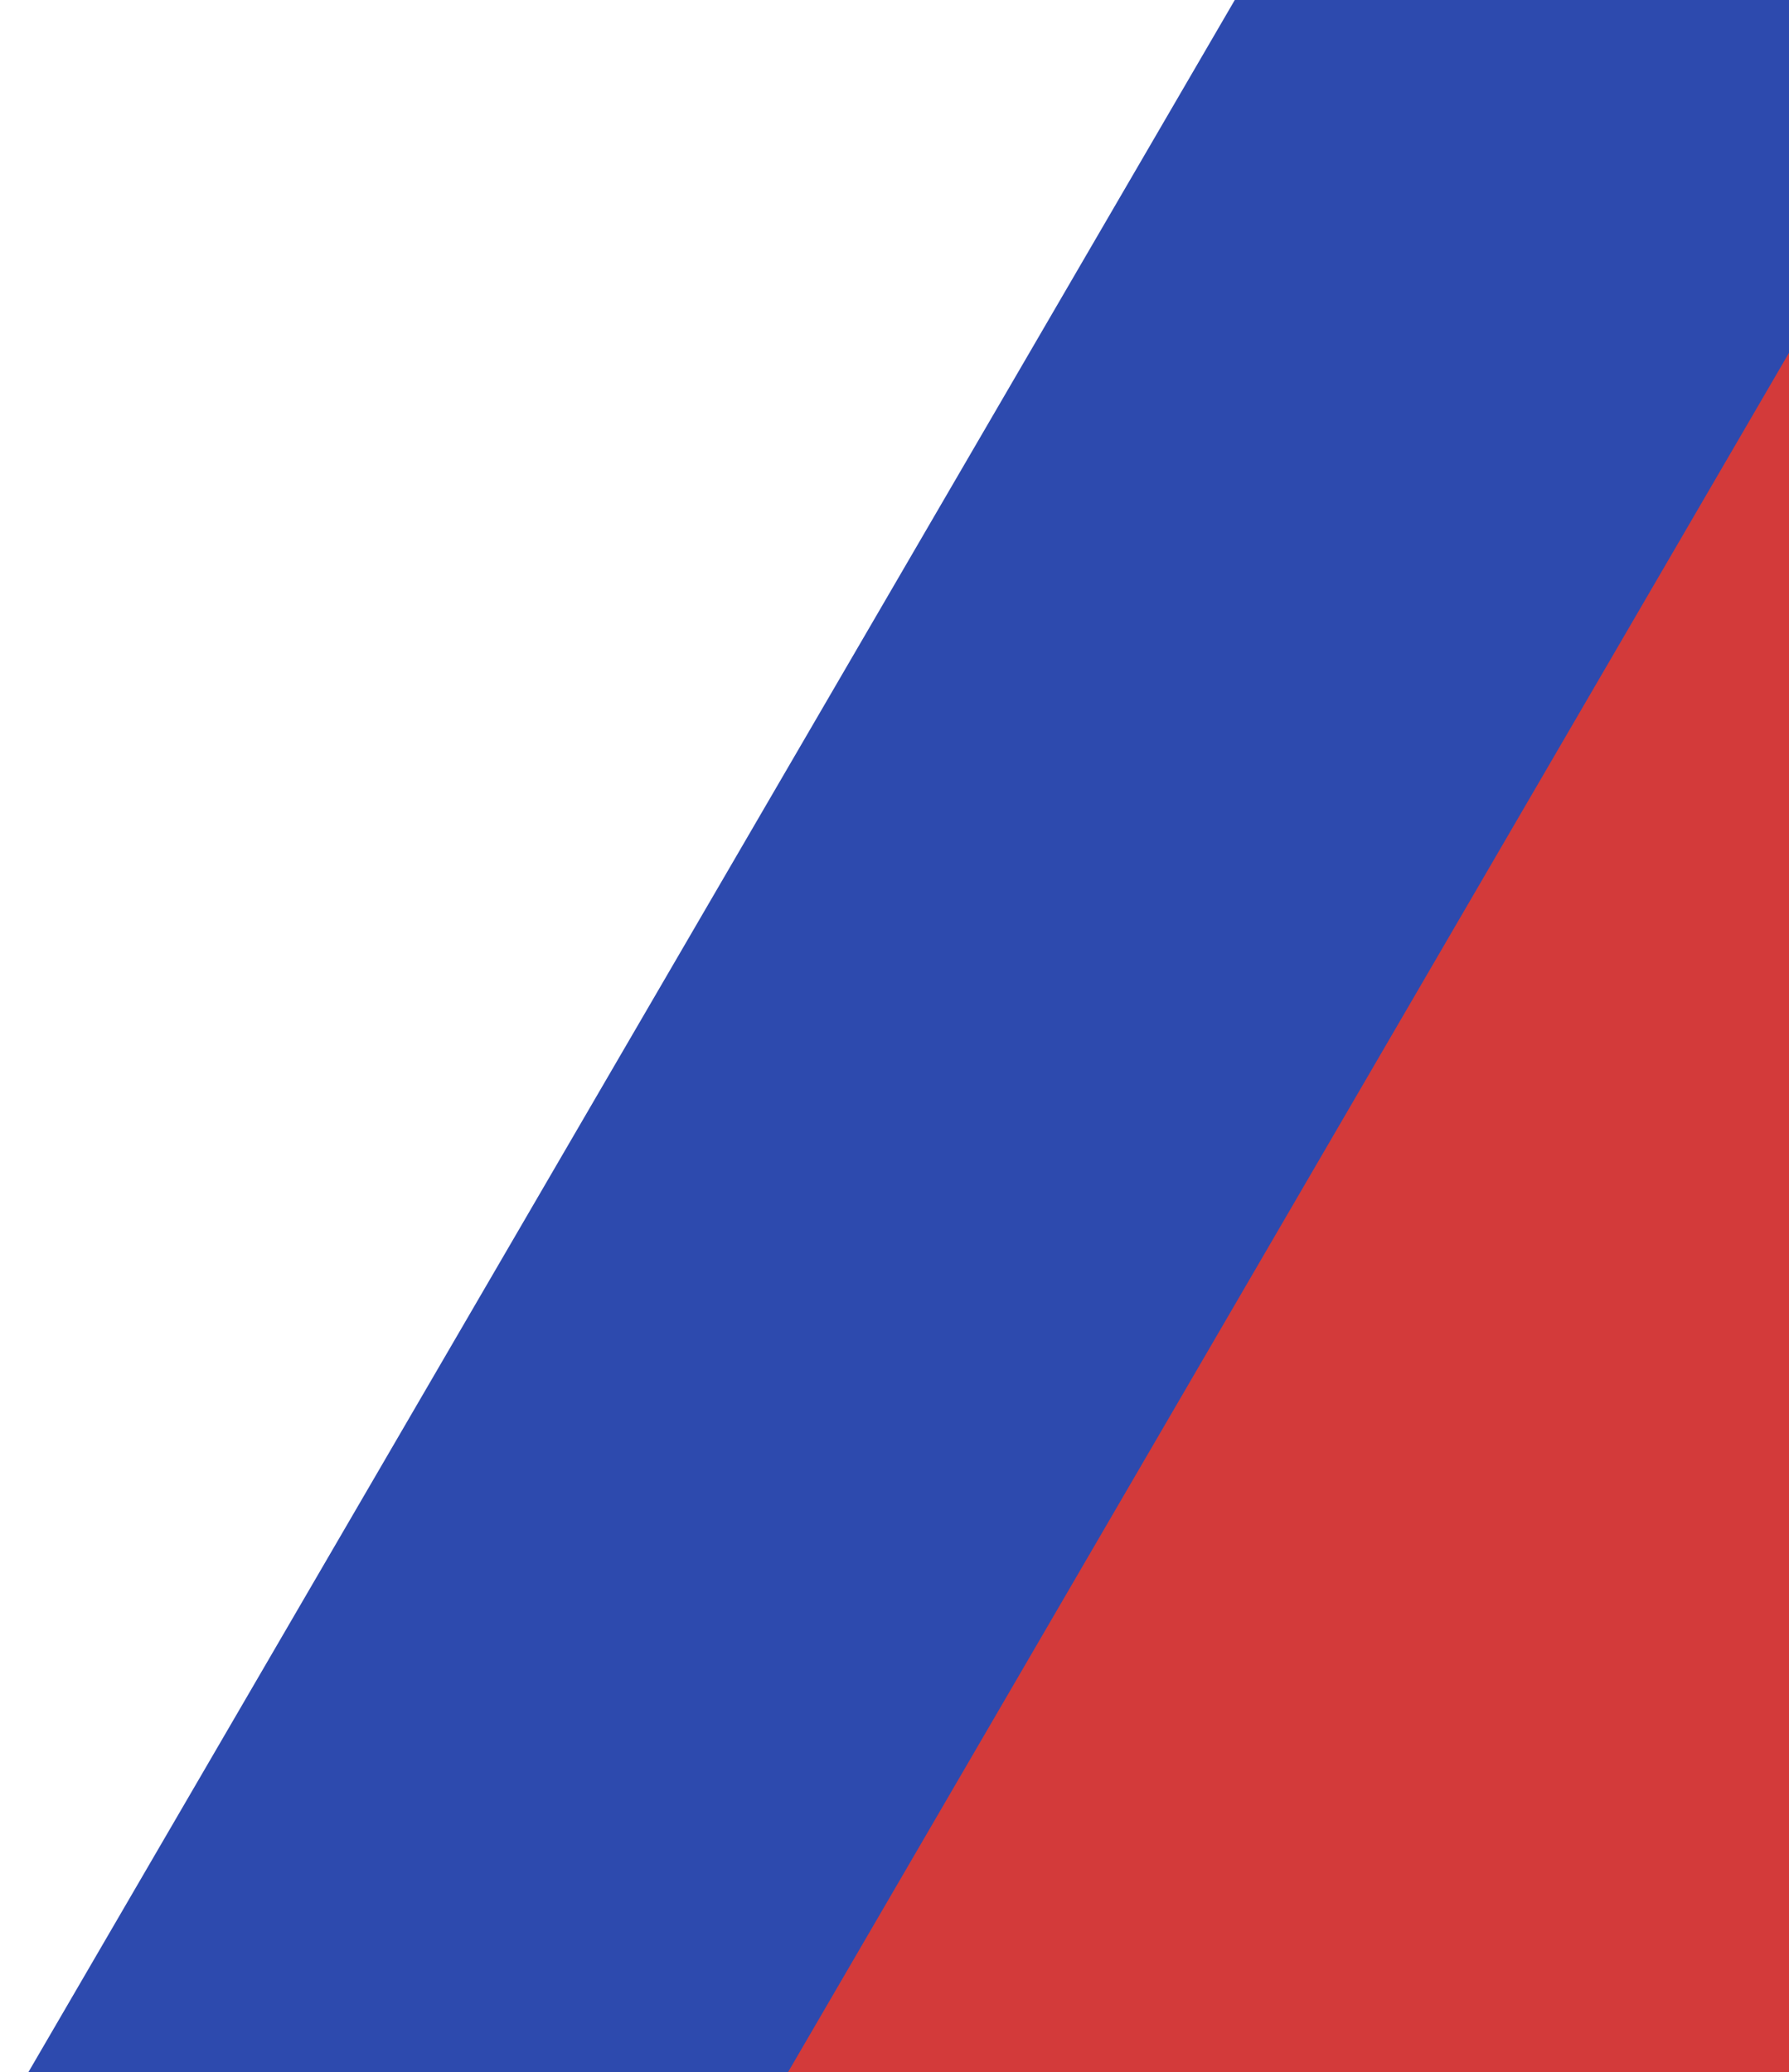 <?xml version="1.0" encoding="UTF-8"?> <svg xmlns="http://www.w3.org/2000/svg" width="473" height="548" viewBox="0 0 473 548" fill="none"><g clip-path="url(#clip0_24_1313)"><g clip-path="url(#clip1_24_1313)"><path d="M326.47 -0L-35.127 621.206L1016.7 621.206L1016.7 -0L326.47 -0Z" fill="#2D4AAE"></path><path d="M527.313 0L165.716 621.207L1217.54 621.207L1217.54 0L527.313 0Z" fill="#D33A3A"></path></g></g><defs><clipPath id="clip0_24_1313"><rect width="473" height="548" fill="white"></rect></clipPath><clipPath id="clip1_24_1313"><rect width="1200" height="548" fill="white" transform="translate(-727)"></rect></clipPath></defs></svg> 